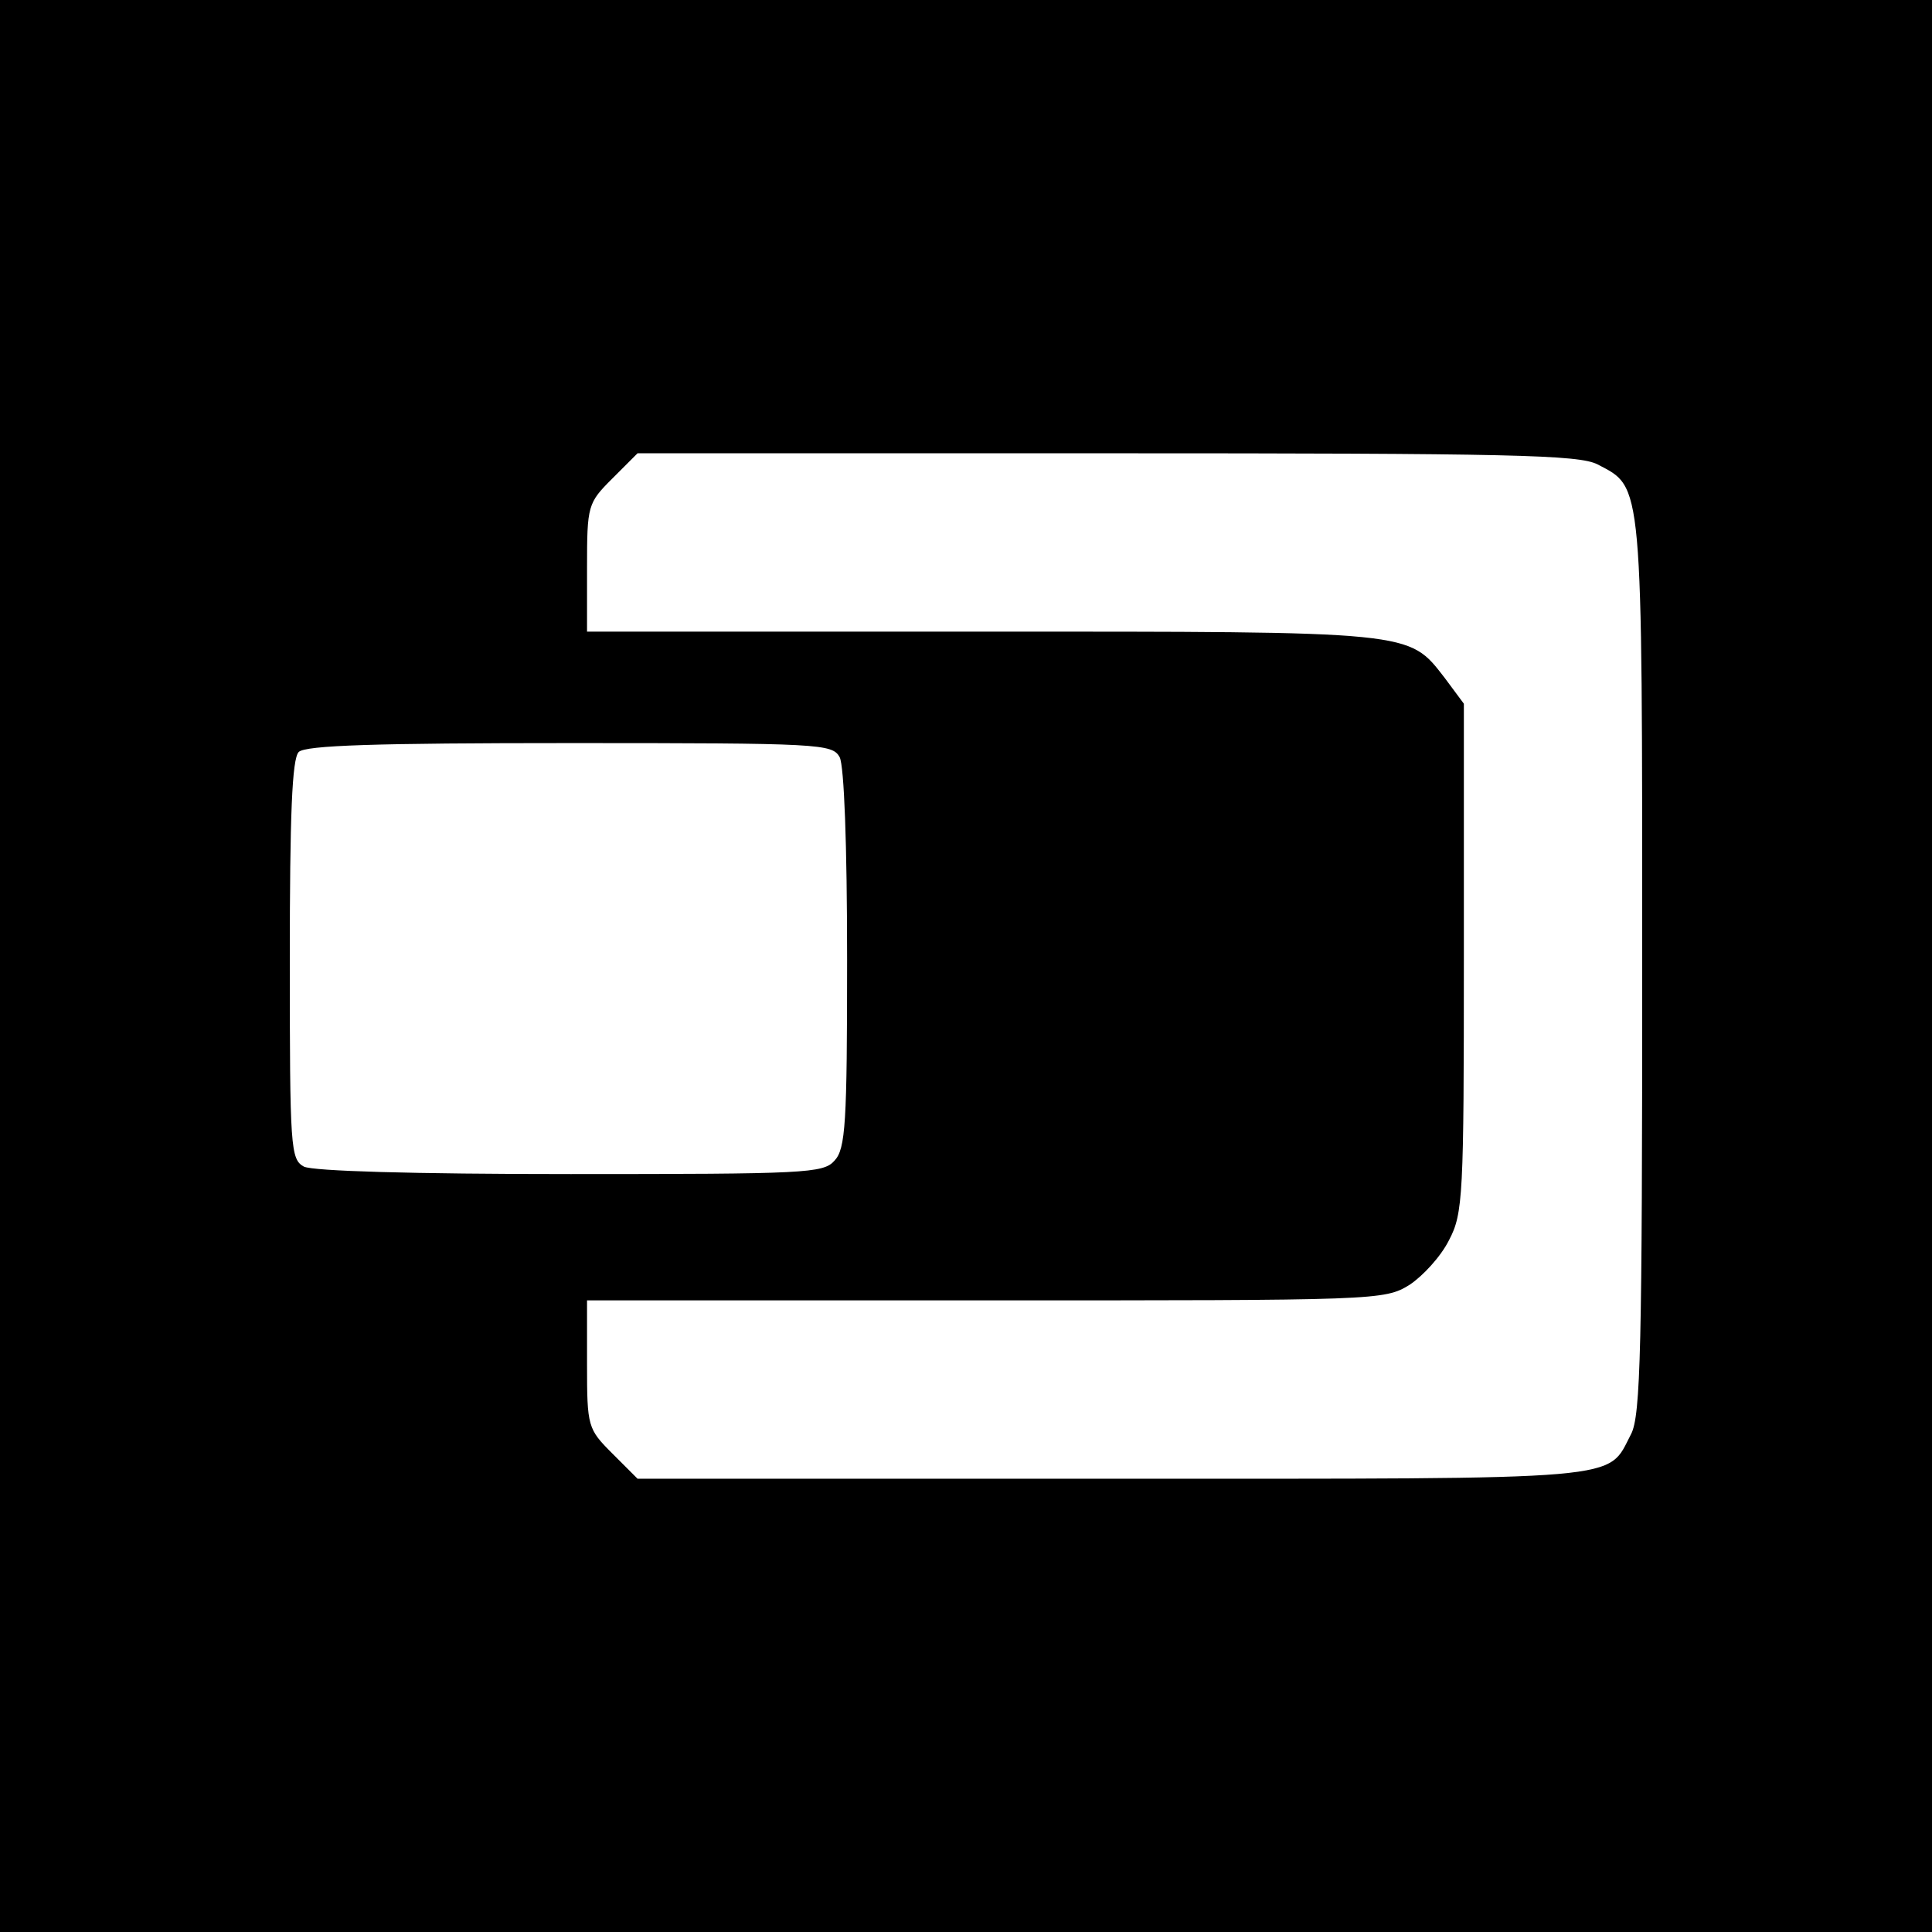 <svg version="1" xmlns="http://www.w3.org/2000/svg" width="346.667" height="346.667" viewBox="0 0 260 260"><path d="M0 130v130h260V0H0v130zm215-67.5c6.1 3.2 6 1.6 6 67.5 0 51.4-.2 60.5-1.5 63-3.3 6.3.3 6-69.8 6H85.8l-3.4-3.4c-3.3-3.3-3.4-3.6-3.4-12V175h53.6c52.8 0 53.7 0 57.1-2.1 1.8-1.2 4.2-3.8 5.3-6 1.9-3.6 2-6 2-38V94.7l-2.6-3.5c-4.9-6.3-3.9-6.2-62.4-6.2H79v-8.6c0-8.4.1-8.7 3.4-12l3.4-3.4h63.1c54.5 0 63.6.2 66.1 1.5zm-102 39.4c.6 1.2 1 11.7 1 27.2 0 22.1-.2 25.5-1.7 27.1-1.5 1.7-3.9 1.8-35.5 1.8-21.5 0-34.6-.4-35.9-1-1.8-1-1.9-2.4-1.9-27.8 0-19.5.3-27.1 1.2-28 .9-.9 10.4-1.2 36.5-1.2 33.8 0 35.3.1 36.3 1.9z"/></svg>